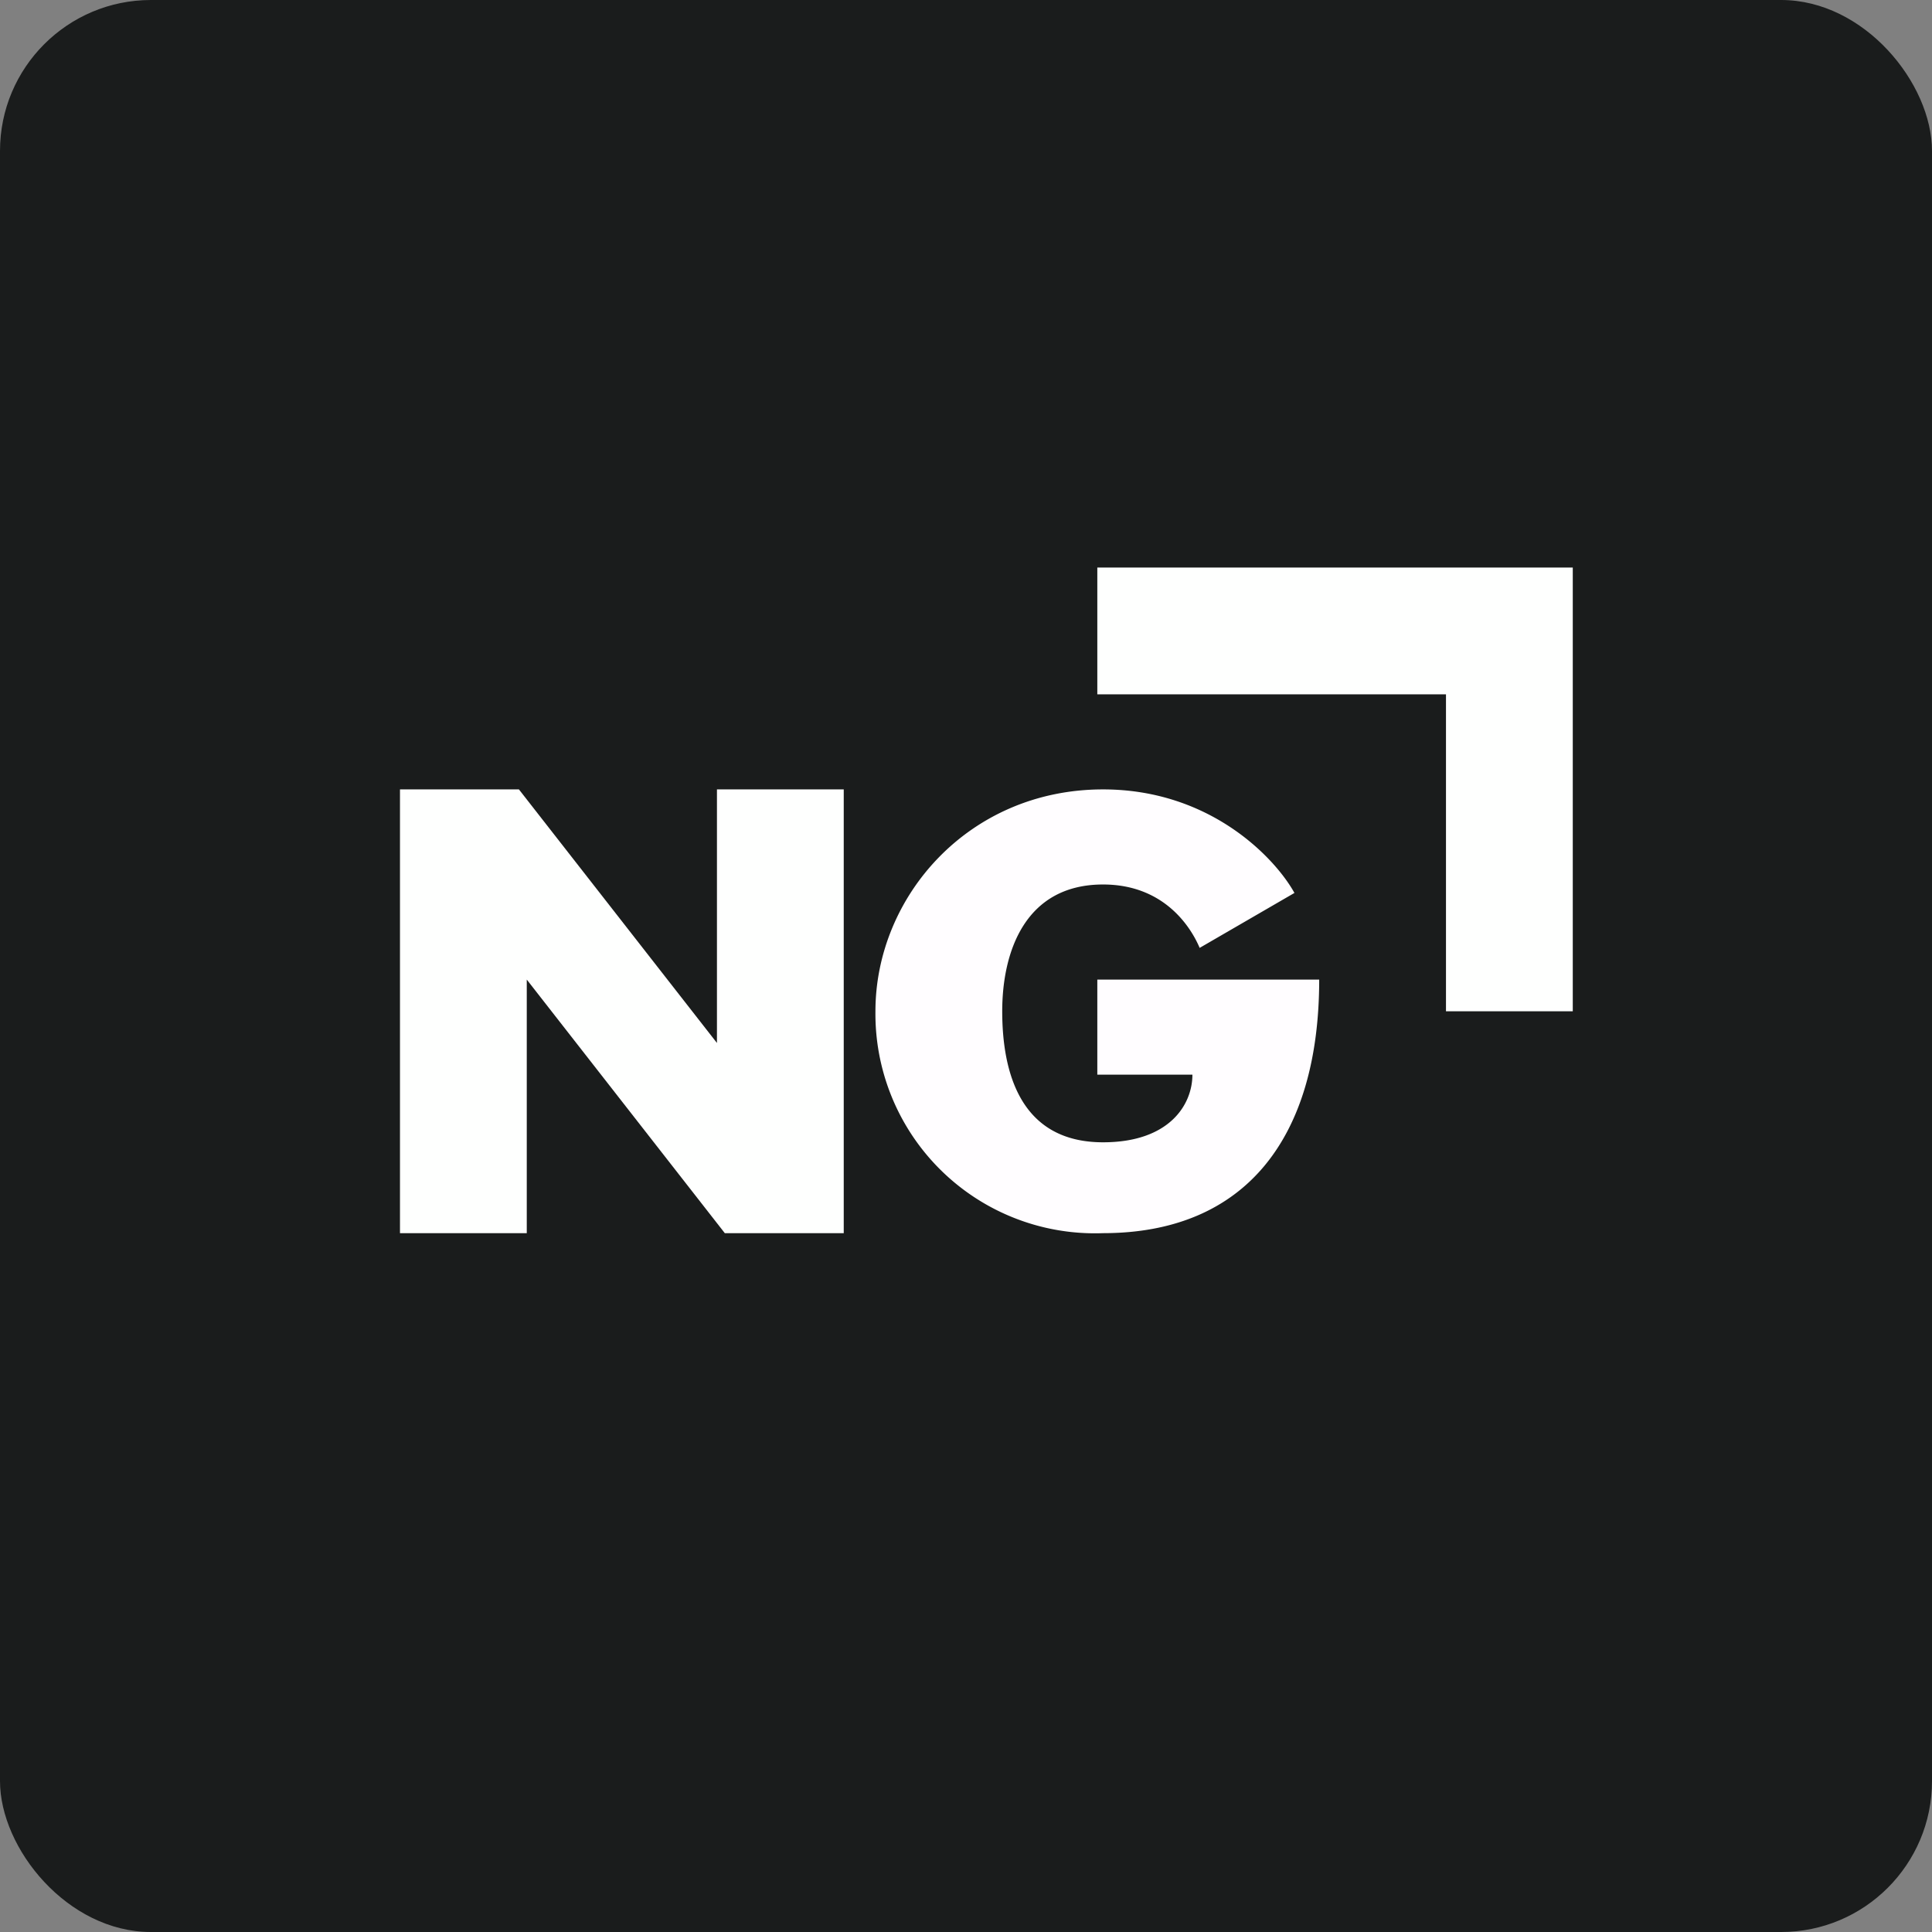 <!-- by FastBull --><svg xmlns="http://www.w3.org/2000/svg" width="64" height="64" viewBox="0 0 64 64"><rect x="0" y="0" width="64" height="64" fill="#808080" stroke="none"/><rect x="0" y="0" width="64" height="64" rx="5" ry="5" fill="#1a1c1c" /><path fill="#1a1c1c" d="M 2.75,2 L 61.55,2 L 61.55,60.80 L 2.75,60.80 L 2.75,2" /><path d="M 47.90,18.80 L 36.35,18.80 L 36.35,23 L 47.90,23 L 47.90,33.50 L 52.10,33.50 L 52.10,18.80 L 47.90,18.80 M 17.45,32.45 L 17.45,40.85 L 13.25,40.85 L 13.25,26.15 L 17.19,26.15 L 23.75,34.55 L 23.75,26.15 L 27.95,26.15 L 27.95,40.85 L 24.01,40.85 L 17.45,32.45" fill="#fefffe" /><path d="M 42.88,29.58 L 39.74,31.40 C 39.47,30.76 38.60,29.30 36.54,29.30 C 33.97,29.30 33.20,31.51 33.20,33.50 C 33.20,35.49 33.78,37.84 36.54,37.84 C 38.74,37.84 39.50,36.59 39.50,35.60 L 36.35,35.60 L 36.35,32.45 L 43.70,32.45 C 43.70,37.70 41.25,40.85 36.54,40.85 A 7.27,7.27 0 0,1 29,33.50 C 29,29.71 32.08,26.15 36.54,26.15 C 40.11,26.15 42.25,28.44 42.88,29.58" fill="#fffdff" /></svg>